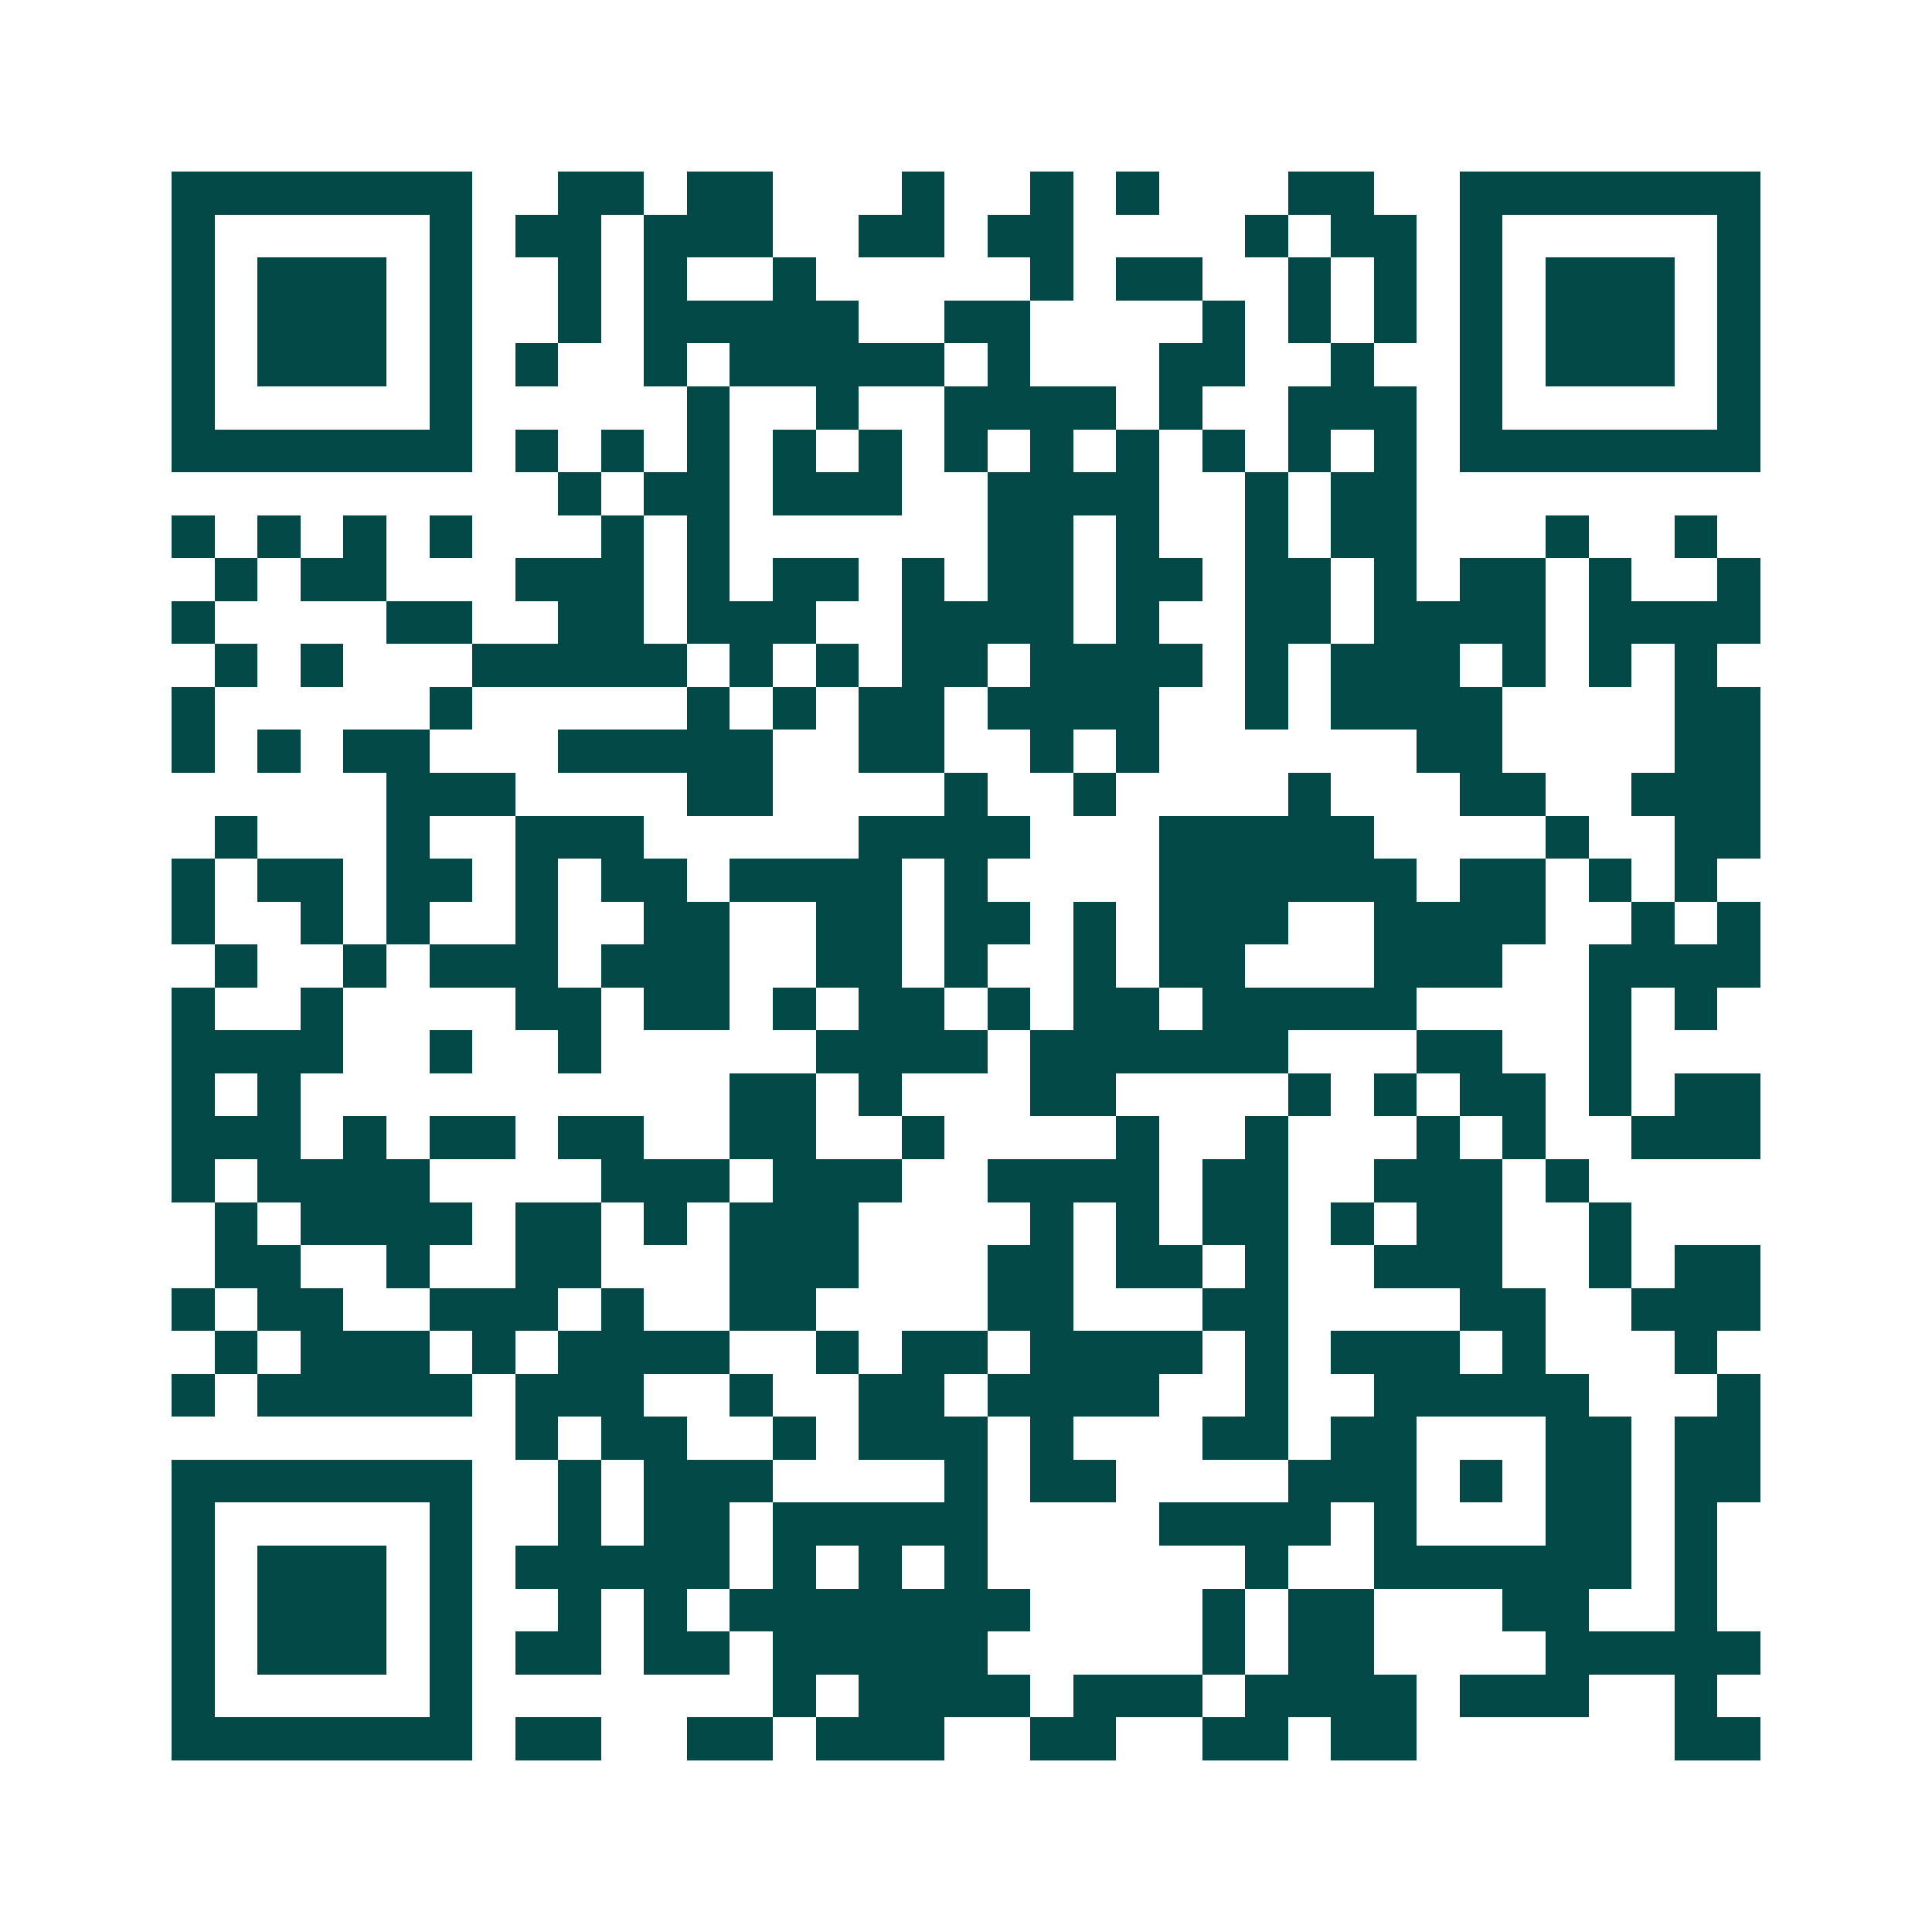 <svg xmlns="http://www.w3.org/2000/svg" width="200" height="200" viewBox="0 0 45 45" shape-rendering="crispEdges"><path fill="#ffffff" d="M0 0h45v45H0z"/><path stroke="#014847" d="M4 4.5h7m2 0h2m1 0h2m3 0h1m2 0h1m1 0h1m3 0h2m2 0h7M4 5.5h1m5 0h1m1 0h2m1 0h3m2 0h2m1 0h2m4 0h1m1 0h2m1 0h1m5 0h1M4 6.5h1m1 0h3m1 0h1m2 0h1m1 0h1m2 0h1m5 0h1m1 0h2m2 0h1m1 0h1m1 0h1m1 0h3m1 0h1M4 7.5h1m1 0h3m1 0h1m2 0h1m1 0h5m2 0h2m4 0h1m1 0h1m1 0h1m1 0h1m1 0h3m1 0h1M4 8.5h1m1 0h3m1 0h1m1 0h1m2 0h1m1 0h5m1 0h1m3 0h2m2 0h1m2 0h1m1 0h3m1 0h1M4 9.5h1m5 0h1m5 0h1m2 0h1m2 0h4m1 0h1m2 0h3m1 0h1m5 0h1M4 10.5h7m1 0h1m1 0h1m1 0h1m1 0h1m1 0h1m1 0h1m1 0h1m1 0h1m1 0h1m1 0h1m1 0h1m1 0h7M13 11.5h1m1 0h2m1 0h3m2 0h4m2 0h1m1 0h2M4 12.5h1m1 0h1m1 0h1m1 0h1m3 0h1m1 0h1m6 0h2m1 0h1m2 0h1m1 0h2m3 0h1m2 0h1M5 13.5h1m1 0h2m3 0h3m1 0h1m1 0h2m1 0h1m1 0h2m1 0h2m1 0h2m1 0h1m1 0h2m1 0h1m2 0h1M4 14.5h1m4 0h2m2 0h2m1 0h3m2 0h4m1 0h1m2 0h2m1 0h4m1 0h4M5 15.5h1m1 0h1m3 0h5m1 0h1m1 0h1m1 0h2m1 0h4m1 0h1m1 0h3m1 0h1m1 0h1m1 0h1M4 16.5h1m5 0h1m5 0h1m1 0h1m1 0h2m1 0h4m2 0h1m1 0h4m4 0h2M4 17.5h1m1 0h1m1 0h2m3 0h5m2 0h2m2 0h1m1 0h1m6 0h2m4 0h2M9 18.5h3m4 0h2m4 0h1m2 0h1m4 0h1m3 0h2m2 0h3M5 19.5h1m3 0h1m2 0h3m5 0h4m3 0h5m4 0h1m2 0h2M4 20.5h1m1 0h2m1 0h2m1 0h1m1 0h2m1 0h4m1 0h1m4 0h6m1 0h2m1 0h1m1 0h1M4 21.5h1m2 0h1m1 0h1m2 0h1m2 0h2m2 0h2m1 0h2m1 0h1m1 0h3m2 0h4m2 0h1m1 0h1M5 22.5h1m2 0h1m1 0h3m1 0h3m2 0h2m1 0h1m2 0h1m1 0h2m3 0h3m2 0h4M4 23.5h1m2 0h1m4 0h2m1 0h2m1 0h1m1 0h2m1 0h1m1 0h2m1 0h5m4 0h1m1 0h1M4 24.5h4m2 0h1m2 0h1m5 0h4m1 0h6m3 0h2m2 0h1M4 25.5h1m1 0h1m10 0h2m1 0h1m3 0h2m4 0h1m1 0h1m1 0h2m1 0h1m1 0h2M4 26.5h3m1 0h1m1 0h2m1 0h2m2 0h2m2 0h1m4 0h1m2 0h1m3 0h1m1 0h1m2 0h3M4 27.5h1m1 0h4m4 0h3m1 0h3m2 0h4m1 0h2m2 0h3m1 0h1M5 28.5h1m1 0h4m1 0h2m1 0h1m1 0h3m4 0h1m1 0h1m1 0h2m1 0h1m1 0h2m2 0h1M5 29.5h2m2 0h1m2 0h2m3 0h3m3 0h2m1 0h2m1 0h1m2 0h3m2 0h1m1 0h2M4 30.5h1m1 0h2m2 0h3m1 0h1m2 0h2m4 0h2m3 0h2m4 0h2m2 0h3M5 31.5h1m1 0h3m1 0h1m1 0h4m2 0h1m1 0h2m1 0h4m1 0h1m1 0h3m1 0h1m3 0h1M4 32.5h1m1 0h5m1 0h3m2 0h1m2 0h2m1 0h4m2 0h1m2 0h5m3 0h1M12 33.5h1m1 0h2m2 0h1m1 0h3m1 0h1m3 0h2m1 0h2m3 0h2m1 0h2M4 34.5h7m2 0h1m1 0h3m4 0h1m1 0h2m4 0h3m1 0h1m1 0h2m1 0h2M4 35.5h1m5 0h1m2 0h1m1 0h2m1 0h5m4 0h4m1 0h1m3 0h2m1 0h1M4 36.5h1m1 0h3m1 0h1m1 0h5m1 0h1m1 0h1m1 0h1m6 0h1m2 0h6m1 0h1M4 37.5h1m1 0h3m1 0h1m2 0h1m1 0h1m1 0h7m4 0h1m1 0h2m3 0h2m2 0h1M4 38.5h1m1 0h3m1 0h1m1 0h2m1 0h2m1 0h5m5 0h1m1 0h2m4 0h5M4 39.5h1m5 0h1m7 0h1m1 0h4m1 0h3m1 0h4m1 0h3m2 0h1M4 40.5h7m1 0h2m2 0h2m1 0h3m2 0h2m2 0h2m1 0h2m6 0h2"/></svg>
